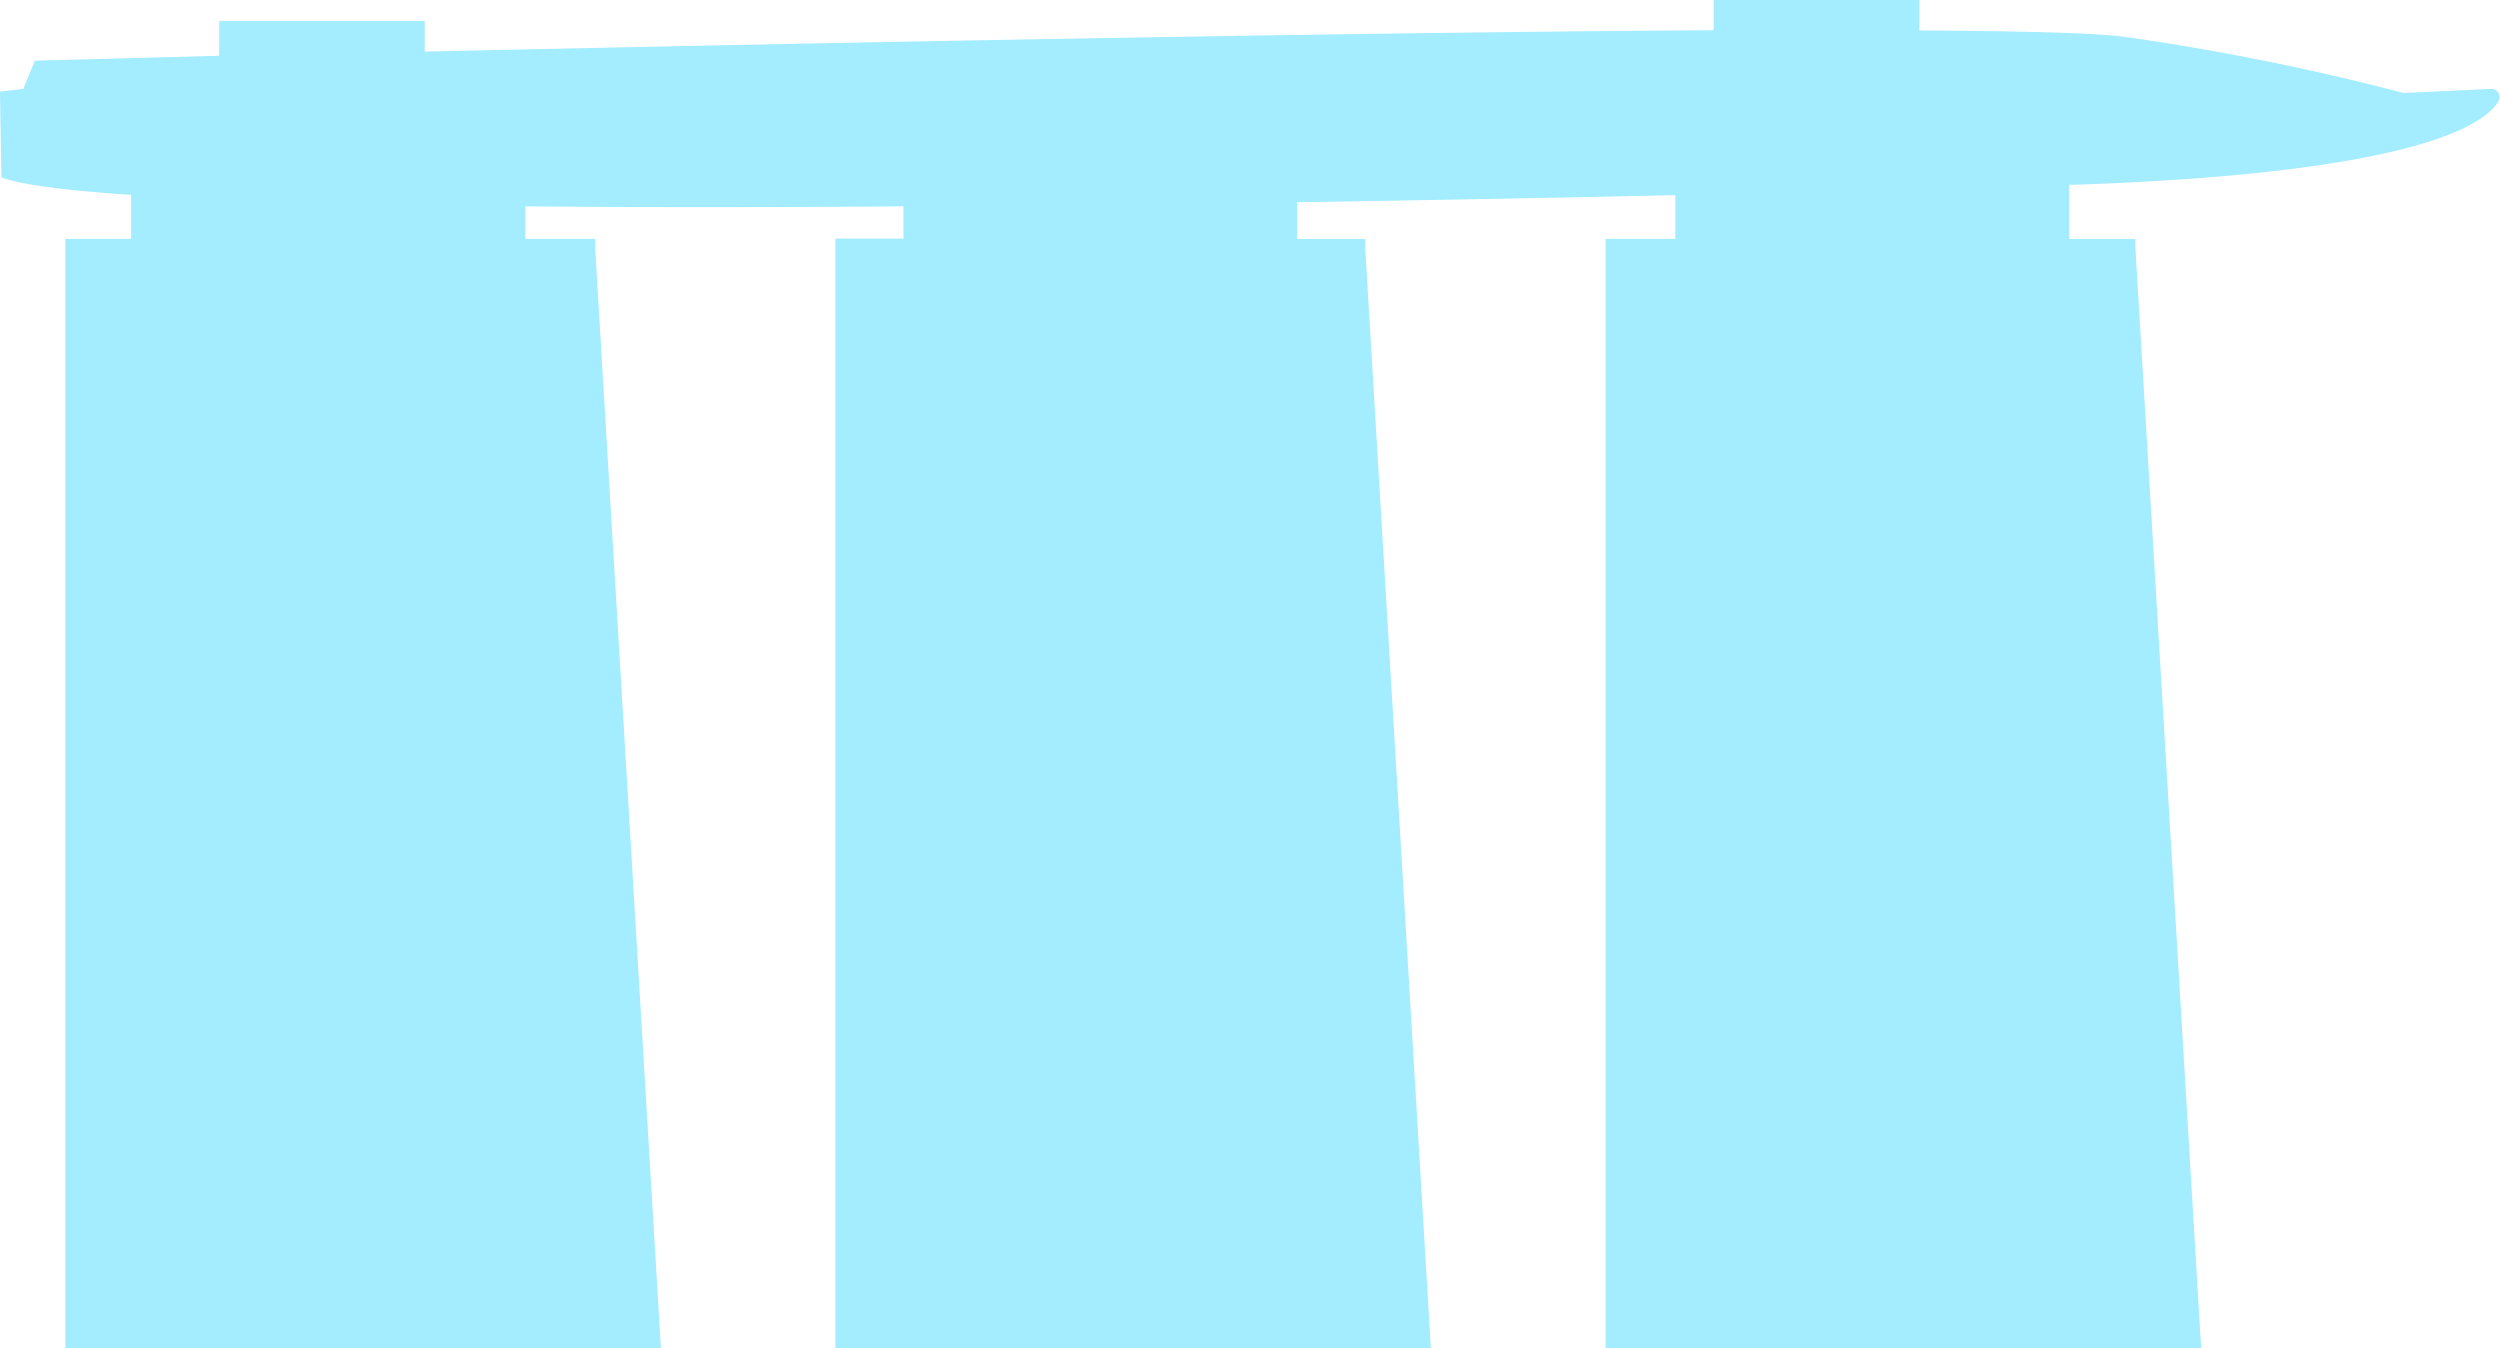 <svg xmlns="http://www.w3.org/2000/svg" viewBox="0 0 215.08 115.99"><g data-name="Layer 2"><path d="M214.34 7.65l-7.56.35a211.67 211.67 0 00-24-4.83c-2.35-.33-8.69-.5-17.65-.55V0h-17.7v2.6c-32.38.2-79.37 1.14-110.89 1.84V1.8H18.86v3L3 5.22 2 7.65l-2 .23.12 7.38c1.67.63 5.57 1.13 11.16 1.51v3.78H5.62V116h51.24L51.2 21.29v-.74h-6v-2.8c10.06.1 21.13.09 32.53 0v2.78h-5.86V116h51.23l-5.65-94.7v-.74h-5.85V17.4c11.42-.18 22.49-.39 32.53-.61v3.76h-6V116h51.24l-5.66-94.7v-.74H178V15.9h.35c29.58-1 35.49-5.22 36.62-7.23a.7.7 0 00-.63-1.02z" fill="#a4ecff" data-name="Layer 1"/></g></svg>
